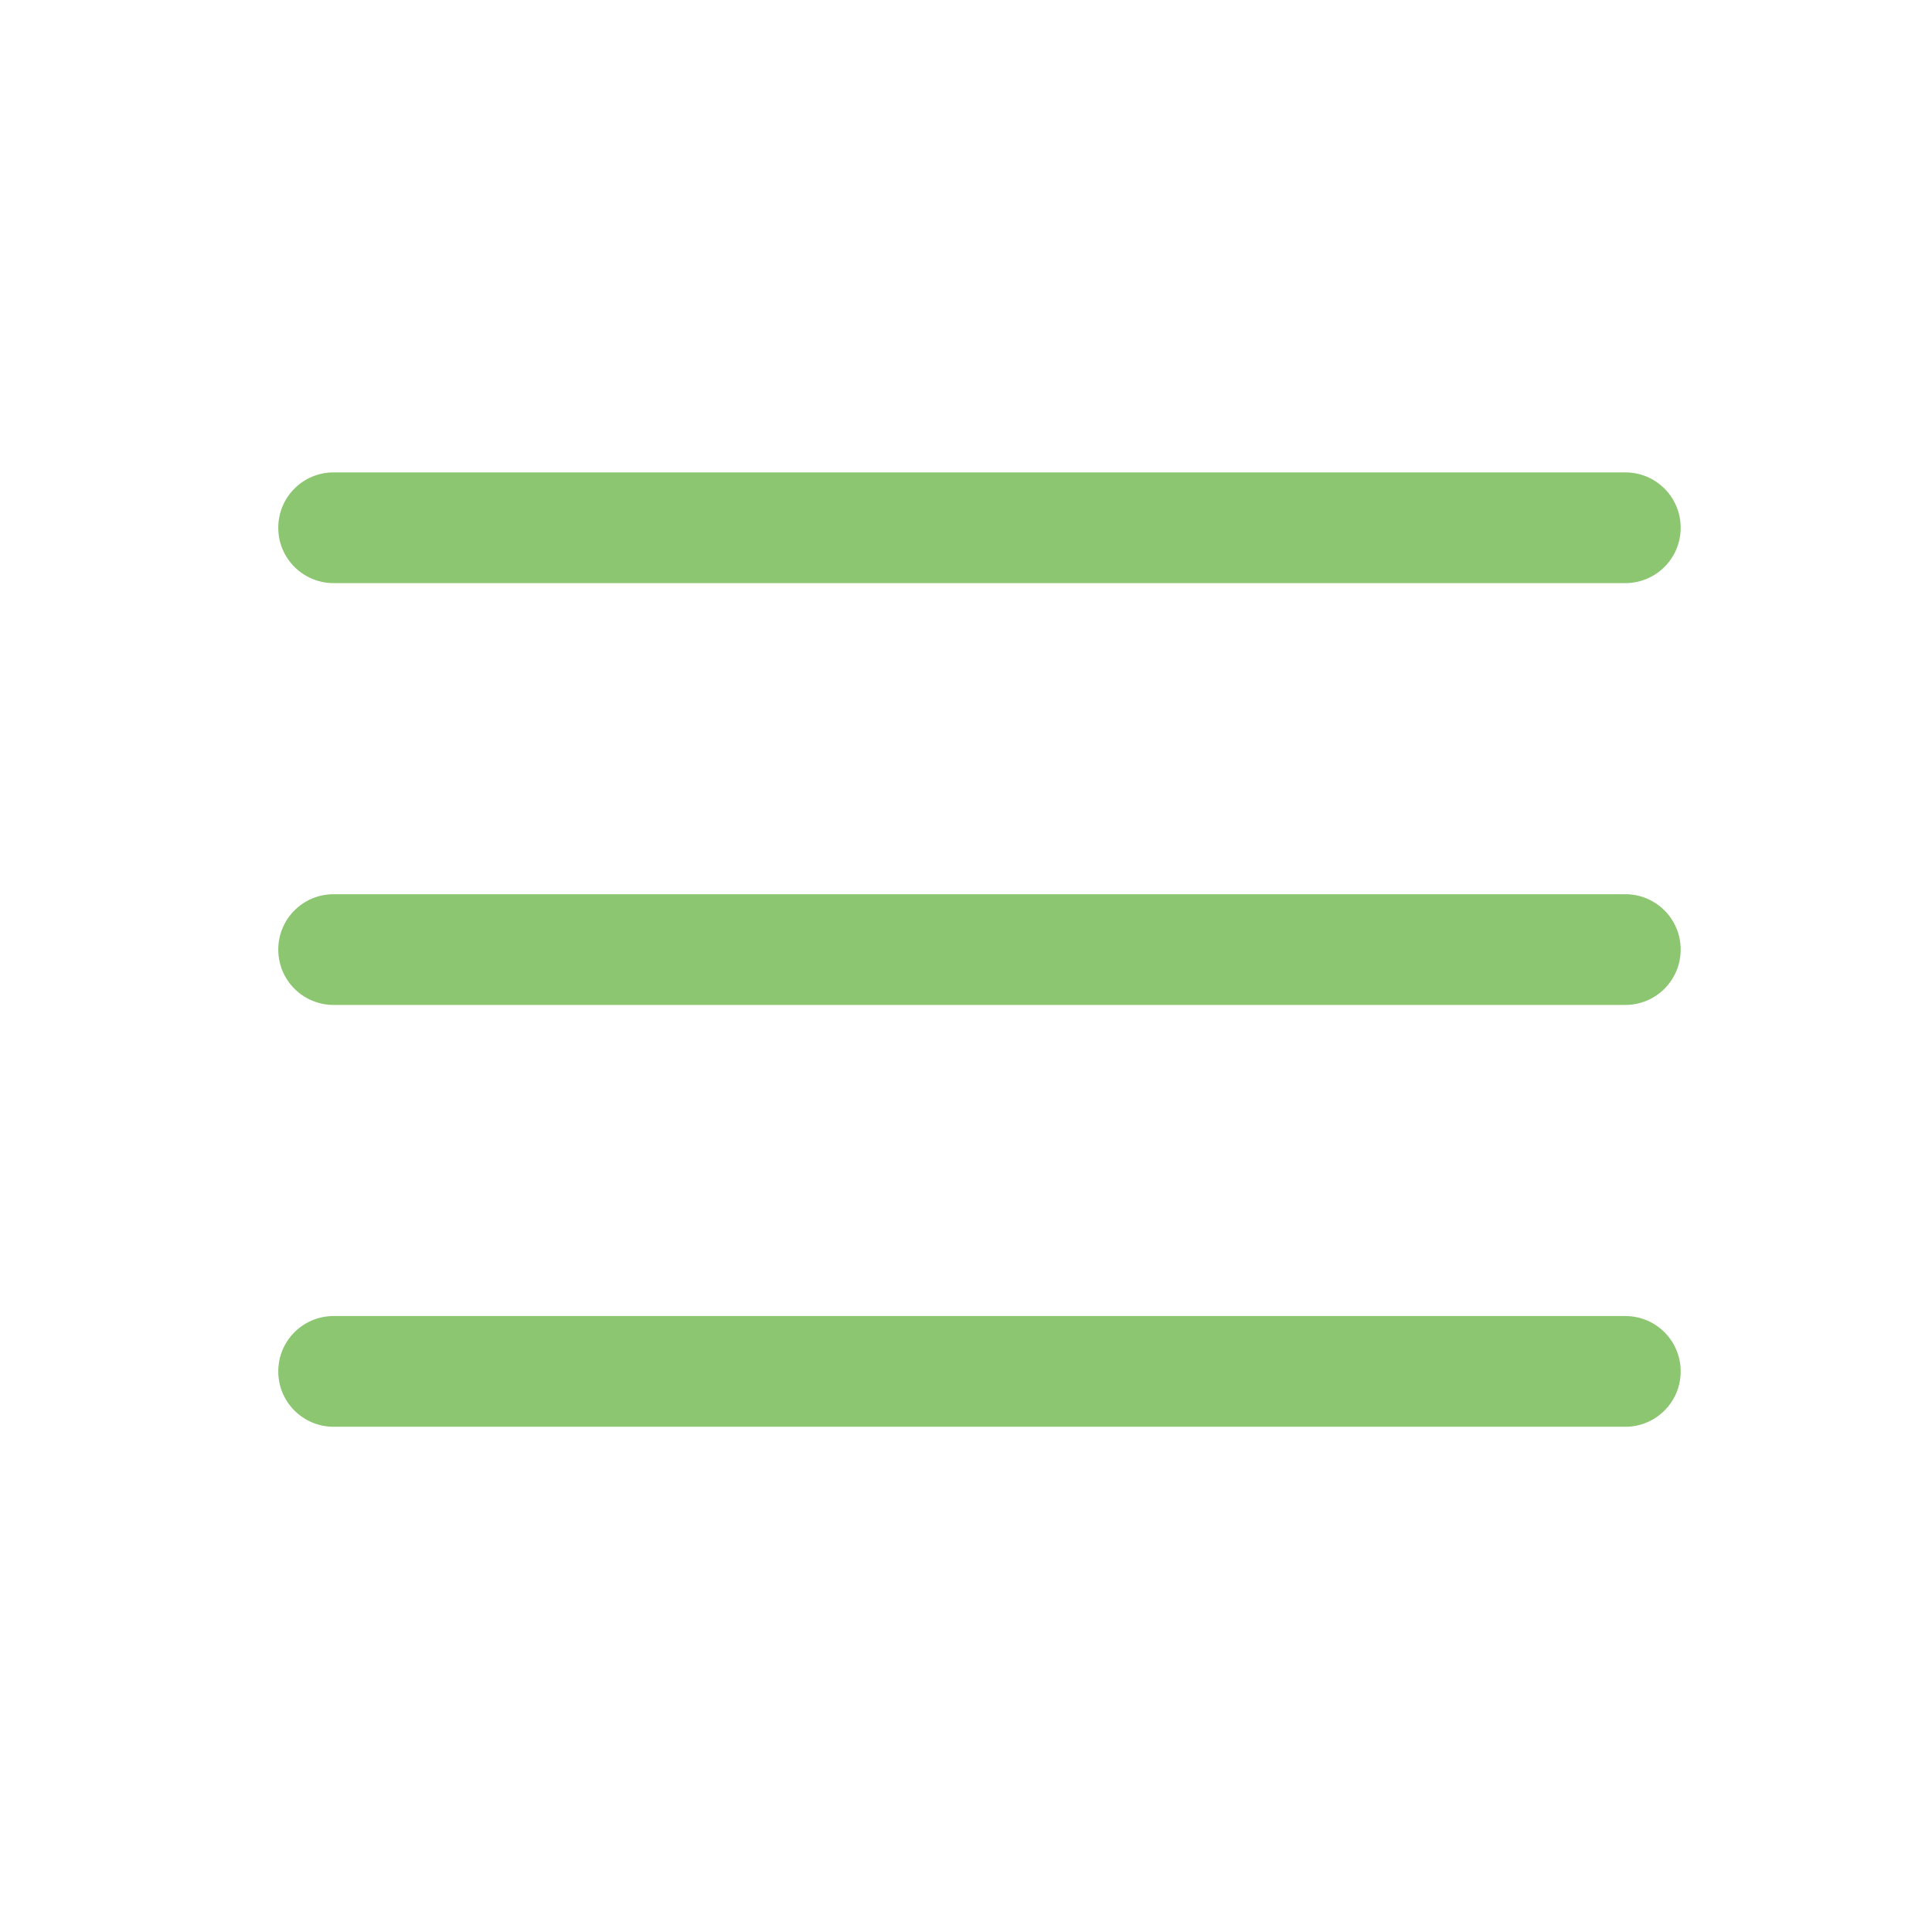 <?xml version="1.0" encoding="UTF-8"?><svg id="_レイヤー_1" xmlns="http://www.w3.org/2000/svg" viewBox="0 0 52.35 52.35"><defs><style>.cls-1{fill:#8cc671;}</style></defs><path class="cls-1" d="M44.04,15.8H9.04c-.83,0-1.5-.67-1.5-1.5s.67-1.5,1.5-1.5h35c.83,0,1.5.67,1.5,1.5s-.67,1.5-1.5,1.5Z"/><path class="cls-1" d="M44.04,27.23H9.04c-.83,0-1.5-.67-1.5-1.5s.67-1.5,1.5-1.5h35c.83,0,1.5.67,1.5,1.5s-.67,1.5-1.5,1.5Z"/><path class="cls-1" d="M44.04,38.66H9.04c-.83,0-1.5-.67-1.5-1.5s.67-1.5,1.5-1.5h35c.83,0,1.5.67,1.5,1.5s-.67,1.5-1.5,1.5Z"/></svg>